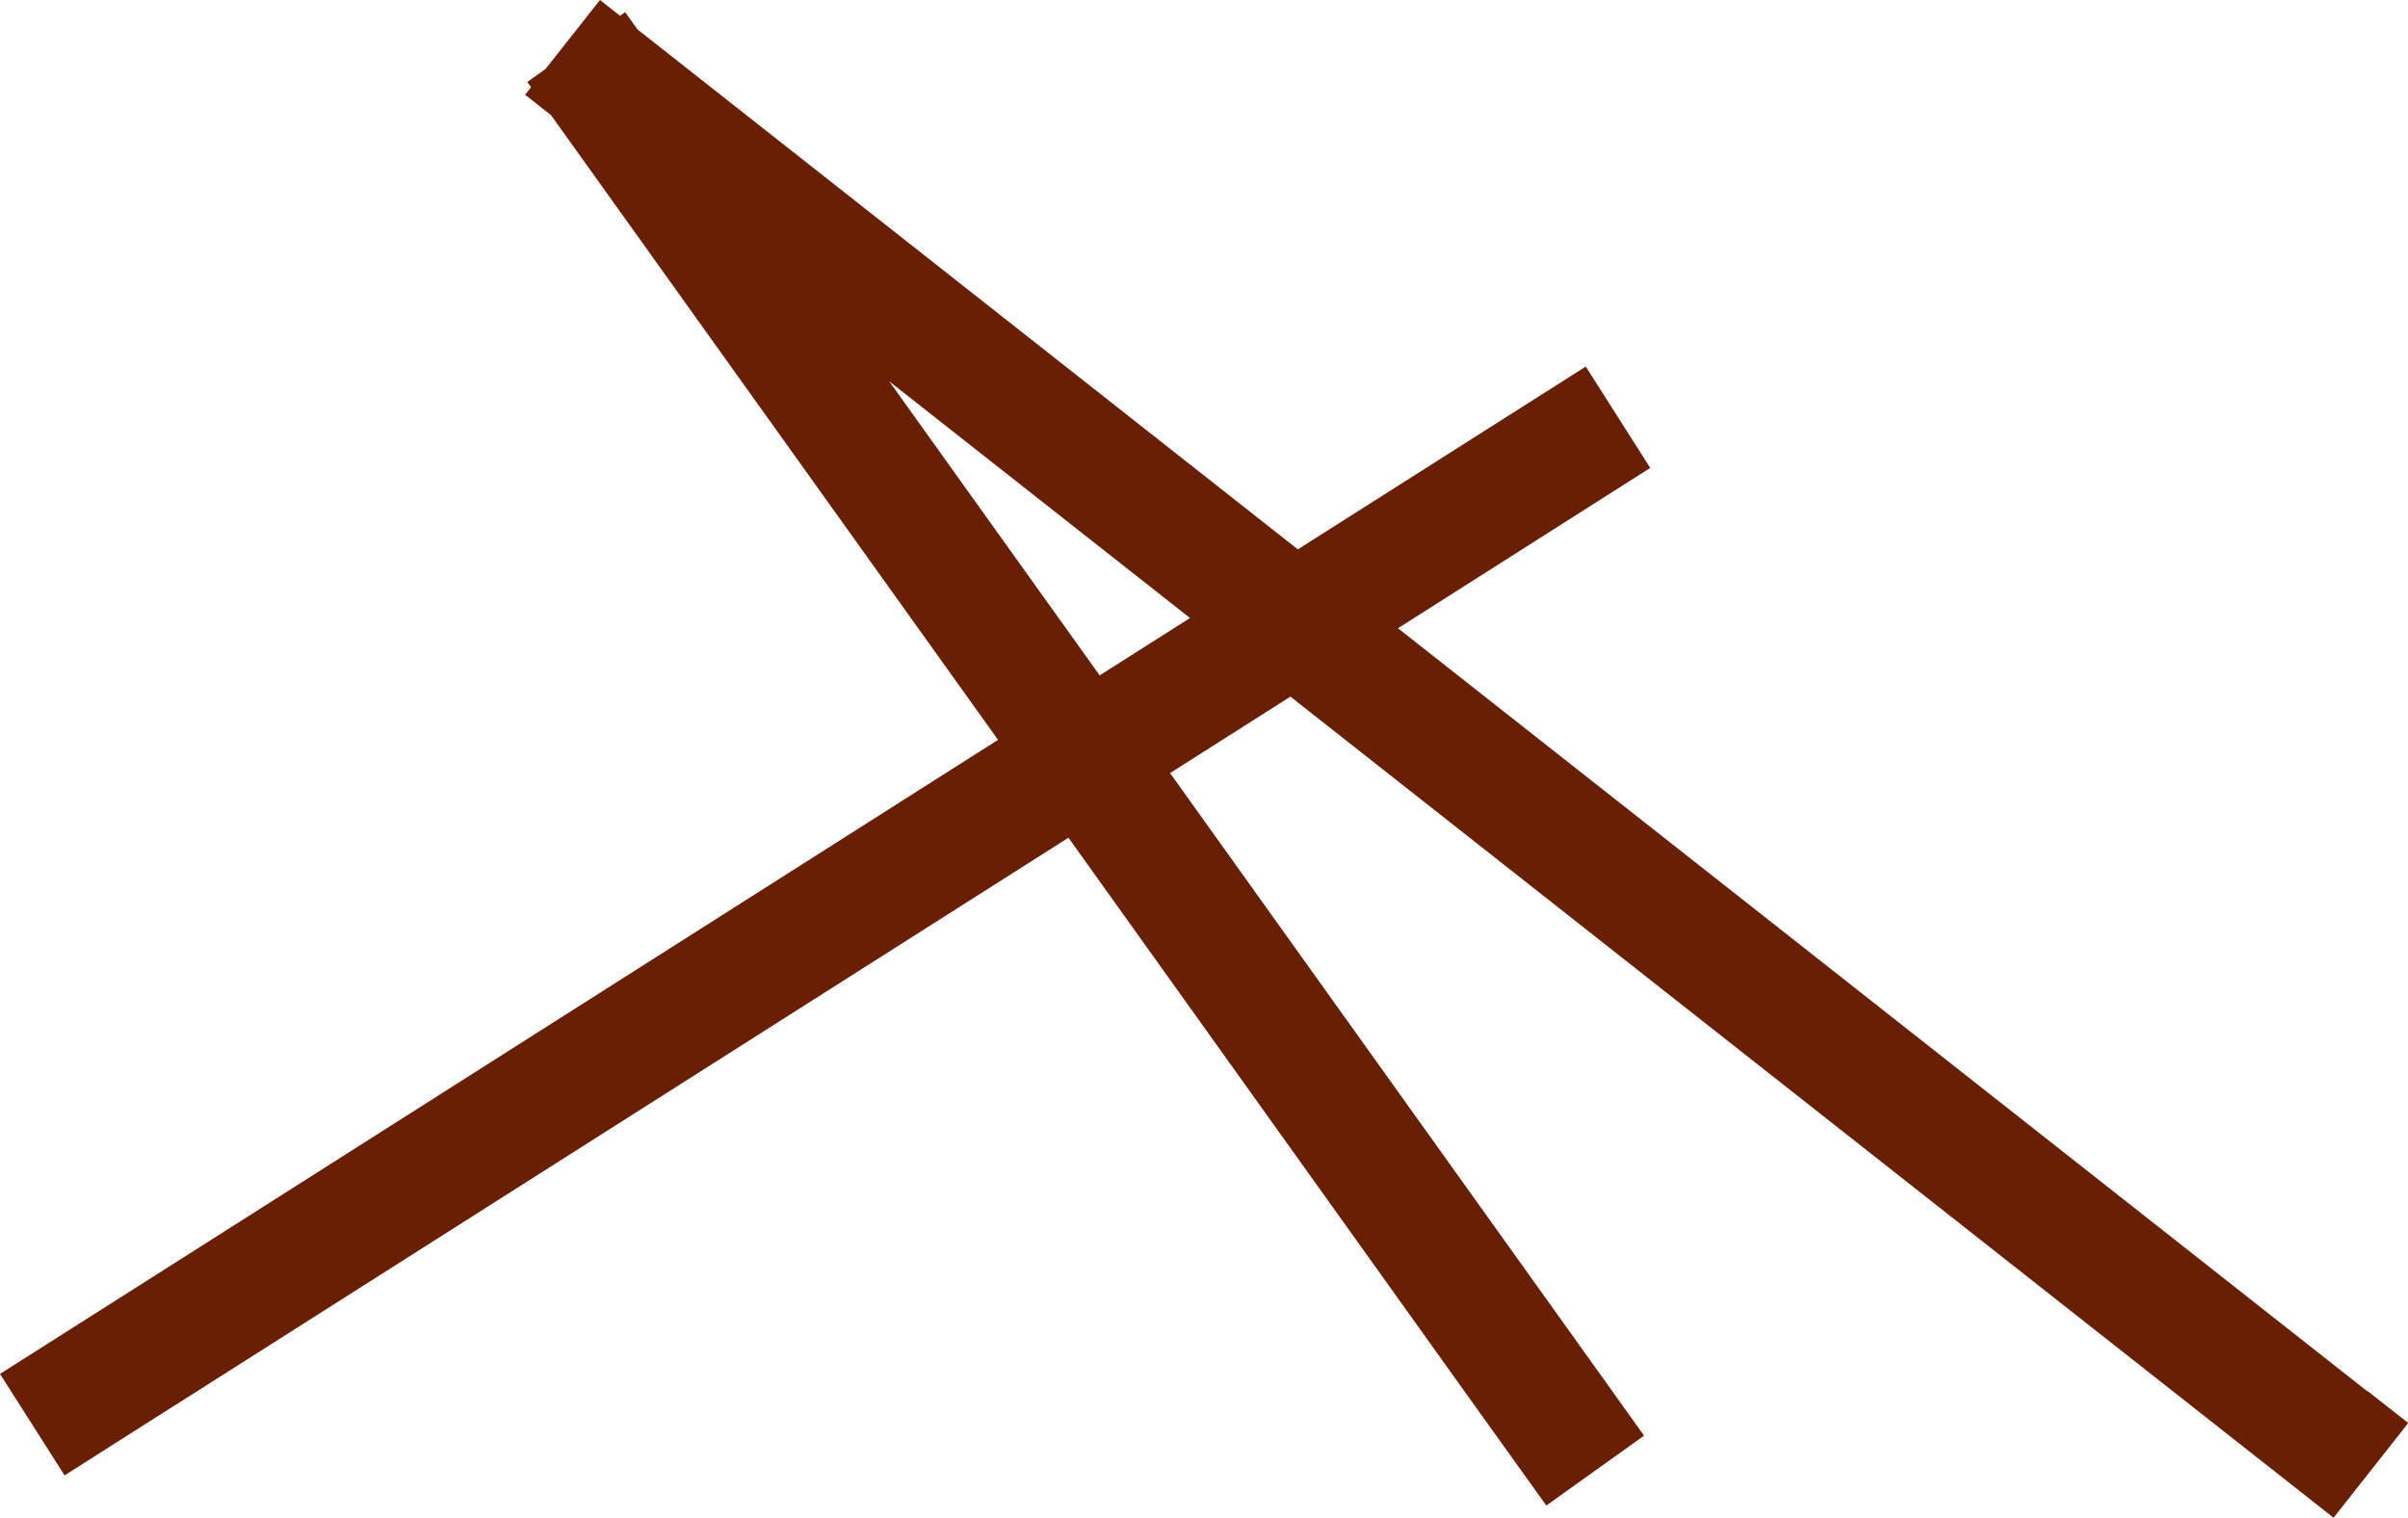 <?xml version="1.0" encoding="UTF-8"?>
<svg id="Livello_2" data-name="Livello 2" xmlns="http://www.w3.org/2000/svg" viewBox="0 0 178.88 112.77">
  <defs>
    <style>
      .cls-1 {
        fill: #681f03;
        stroke-width: 0px;
      }
    </style>
  </defs>
  <g id="mobile">
    <path class="cls-1" d="M175.88,103.37l-72.03-56.7,18.74-11.91-4.79-7.53-21.39,13.58L54.69,7.96l-7.33-5.77-.92-1.29-.38.27-1.49-1.17-4.05,5.13-1.35.96.28.39-.44.56,1.17.92.75.59,33.21,46.41L13.47,93.51l-8.52,5.41-4.95,3.14,4.06,6.38.74,1.16.16-.1,3.61-2.3,6.04-3.83,64.76-41.14,29.43,41.14,6.07,8.47,7.26-5.19-2.35-3.29-32.86-45.93,8.94-5.68,65.55,51.6,11.36,8.94.58.46.36-.46,5.19-6.58-3-2.36ZM81.69,50.17l-15.63-21.84,22.34,17.58-6.71,4.26Z"/>
  </g>
</svg>